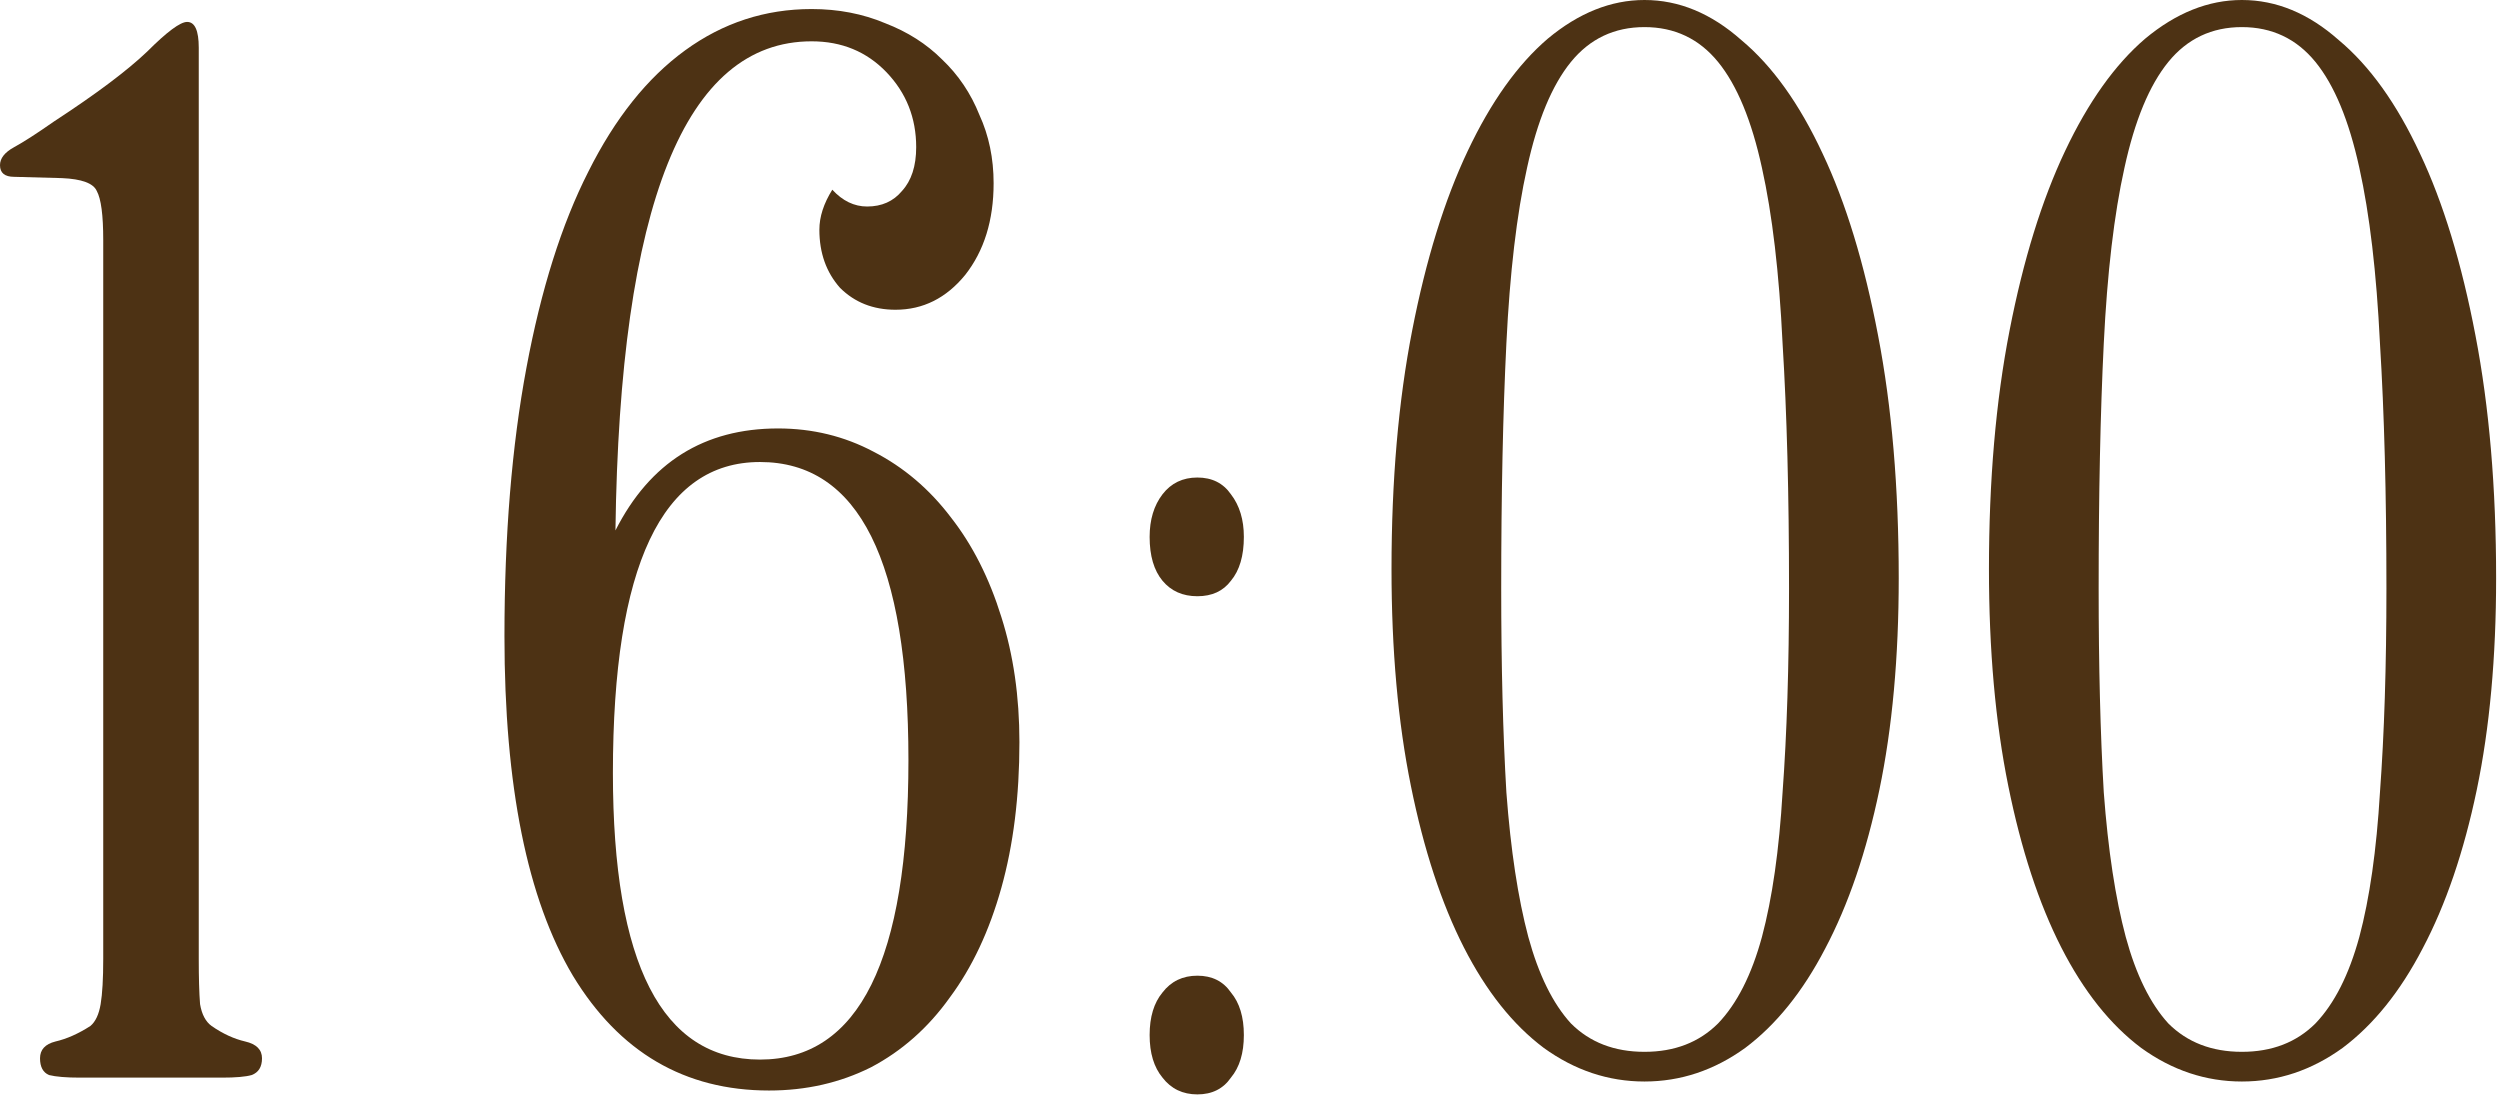 <?xml version="1.0" encoding="UTF-8"?> <svg xmlns="http://www.w3.org/2000/svg" viewBox="0 0 58.023 25.44" fill="none"><path d="M6.081 24.562C6.081 24.761 6.001 24.891 5.841 24.951C5.701 24.991 5.471 25.011 5.152 25.011H1.857C1.538 25.011 1.298 24.991 1.138 24.951C0.998 24.891 0.929 24.761 0.929 24.562C0.929 24.362 1.048 24.232 1.288 24.172C1.548 24.112 1.817 23.993 2.097 23.813C2.217 23.713 2.296 23.543 2.336 23.304C2.376 23.064 2.396 22.715 2.396 22.255V5.571C2.396 4.992 2.346 4.613 2.246 4.433C2.167 4.253 1.897 4.154 1.438 4.134L0.329 4.104C0.11 4.104 0 4.014 0 3.834C0 3.674 0.11 3.534 0.329 3.415C0.549 3.295 0.859 3.095 1.258 2.816C2.237 2.177 2.955 1.637 3.415 1.198C3.874 0.739 4.183 0.509 4.343 0.509C4.523 0.509 4.613 0.709 4.613 1.108V22.255C4.613 22.695 4.623 23.044 4.643 23.304C4.683 23.543 4.773 23.713 4.912 23.813C5.172 23.993 5.432 24.112 5.691 24.172C5.951 24.232 6.081 24.362 6.081 24.562Z" fill="#4D3214"></path><path d="M23.66 17.223C23.66 18.481 23.52 19.609 23.24 20.608C22.961 21.606 22.562 22.455 22.042 23.154C21.543 23.853 20.934 24.392 20.215 24.771C19.496 25.131 18.708 25.31 17.849 25.31C15.892 25.31 14.374 24.422 13.296 22.645C12.238 20.867 11.708 18.242 11.708 14.767C11.708 12.431 11.878 10.354 12.218 8.537C12.557 6.72 13.036 5.202 13.655 3.984C14.274 2.746 15.023 1.807 15.902 1.168C16.781 0.529 17.759 0.21 18.837 0.21C19.456 0.21 20.025 0.32 20.545 0.539C21.064 0.739 21.503 1.018 21.863 1.378C22.242 1.737 22.532 2.167 22.731 2.666C22.951 3.145 23.061 3.674 23.061 4.253C23.061 5.112 22.841 5.821 22.402 6.38C21.962 6.919 21.423 7.189 20.784 7.189C20.265 7.189 19.836 7.019 19.496 6.68C19.177 6.32 19.017 5.871 19.017 5.332C19.017 5.032 19.117 4.723 19.317 4.403C19.556 4.663 19.826 4.793 20.125 4.793C20.465 4.793 20.734 4.673 20.934 4.433C21.154 4.193 21.264 3.854 21.264 3.415C21.264 2.736 21.034 2.157 20.575 1.677C20.115 1.198 19.536 0.959 18.837 0.959C15.902 0.959 14.384 4.743 14.284 12.311C15.083 10.733 16.341 9.944 18.059 9.944C18.857 9.944 19.596 10.124 20.275 10.484C20.974 10.843 21.573 11.352 22.072 12.011C22.572 12.65 22.961 13.419 23.24 14.318C23.52 15.196 23.66 16.165 23.66 17.223ZM21.084 17.642C21.084 13.03 19.936 10.723 17.639 10.723C15.363 10.723 14.225 13.13 14.225 17.942C14.225 22.375 15.363 24.592 17.639 24.592C19.936 24.592 21.084 22.275 21.084 17.642Z" fill="#4D3214"></path><path d="M28.869 12.461C28.869 12.9 28.769 13.239 28.569 13.479C28.389 13.719 28.13 13.838 27.79 13.838C27.451 13.838 27.181 13.719 26.981 13.479C26.782 13.239 26.682 12.9 26.682 12.461C26.682 12.061 26.782 11.732 26.981 11.472C27.181 11.213 27.451 11.083 27.79 11.083C28.13 11.083 28.389 11.213 28.569 11.472C28.769 11.732 28.869 12.061 28.869 12.461ZM28.869 24.023C28.869 24.442 28.769 24.771 28.569 25.011C28.389 25.271 28.13 25.4 27.79 25.4C27.451 25.4 27.181 25.271 26.981 25.011C26.782 24.771 26.682 24.442 26.682 24.023C26.682 23.603 26.782 23.274 26.981 23.034C27.181 22.774 27.451 22.645 27.79 22.645C28.13 22.645 28.389 22.774 28.569 23.034C28.769 23.274 28.869 23.603 28.869 24.023Z" fill="#4D3214"></path><path d="M44.068 13.419C44.068 15.256 43.918 16.894 43.619 18.331C43.319 19.769 42.9 20.997 42.361 22.016C41.842 23.014 41.223 23.783 40.504 24.322C39.785 24.841 39.006 25.101 38.167 25.101C37.328 25.101 36.55 24.841 35.831 24.322C35.112 23.783 34.493 23.004 33.974 21.986C33.455 20.967 33.045 19.719 32.746 18.242C32.446 16.764 32.296 15.086 32.296 13.209C32.296 11.153 32.456 9.305 32.776 7.668C33.095 6.031 33.525 4.643 34.064 3.505C34.603 2.366 35.222 1.498 35.921 0.899C36.64 0.3 37.389 0 38.167 0C38.966 0 39.715 0.31 40.414 0.929C41.133 1.528 41.762 2.406 42.301 3.564C42.84 4.703 43.269 6.11 43.589 7.788C43.908 9.445 44.068 11.322 44.068 13.419ZM41.522 13.659C41.522 11.482 41.472 9.585 41.372 7.968C41.293 6.33 41.133 4.972 40.893 3.894C40.654 2.796 40.314 1.977 39.875 1.438C39.435 0.899 38.866 0.629 38.167 0.629C37.468 0.629 36.899 0.899 36.46 1.438C36.021 1.977 35.681 2.796 35.442 3.894C35.202 4.972 35.042 6.33 34.962 7.968C34.882 9.585 34.842 11.482 34.842 13.659C34.842 15.456 34.882 17.033 34.962 18.391C35.062 19.729 35.232 20.847 35.471 21.746C35.711 22.625 36.041 23.294 36.46 23.753C36.899 24.192 37.468 24.412 38.167 24.412C38.866 24.412 39.435 24.192 39.875 23.753C40.314 23.294 40.654 22.625 40.893 21.746C41.133 20.847 41.293 19.729 41.372 18.391C41.472 17.033 41.522 15.456 41.522 13.659Z" fill="#4D3214"></path><path d="M57.933 13.419C57.933 15.256 57.783 16.894 57.484 18.331C57.184 19.769 56.765 20.997 56.226 22.016C55.707 23.014 55.088 23.783 54.369 24.322C53.65 24.841 52.871 25.101 52.032 25.101C51.194 25.101 50.415 24.841 49.696 24.322C48.977 23.783 48.358 23.004 47.839 21.986C47.32 20.967 46.91 19.719 46.611 18.242C46.311 16.764 46.162 15.086 46.162 13.209C46.162 11.153 46.321 9.305 46.641 7.668C46.96 6.031 47.39 4.643 47.929 3.505C48.468 2.366 49.087 1.498 49.786 0.899C50.505 0.3 51.254 0 52.032 0C52.831 0 53.58 0.31 54.279 0.929C54.998 1.528 55.627 2.406 56.166 3.564C56.705 4.703 57.134 6.11 57.454 7.788C57.773 9.445 57.933 11.322 57.933 13.419ZM55.387 13.659C55.387 11.482 55.337 9.585 55.237 7.968C55.157 6.33 54.998 4.972 54.758 3.894C54.518 2.796 54.179 1.977 53.74 1.438C53.3 0.899 52.731 0.629 52.032 0.629C51.334 0.629 50.764 0.899 50.325 1.438C49.886 1.977 49.546 2.796 49.307 3.894C49.067 4.972 48.907 6.33 48.827 7.968C48.747 9.585 48.708 11.482 48.708 13.659C48.708 15.456 48.747 17.033 48.827 18.391C48.927 19.729 49.097 20.847 49.337 21.746C49.576 22.625 49.906 23.294 50.325 23.753C50.764 24.192 51.334 24.412 52.032 24.412C52.731 24.412 53.3 24.192 53.74 23.753C54.179 23.294 54.518 22.625 54.758 21.746C54.998 20.847 55.157 19.729 55.237 18.391C55.337 17.033 55.387 15.456 55.387 13.659Z" fill="#4D3214"></path></svg> 